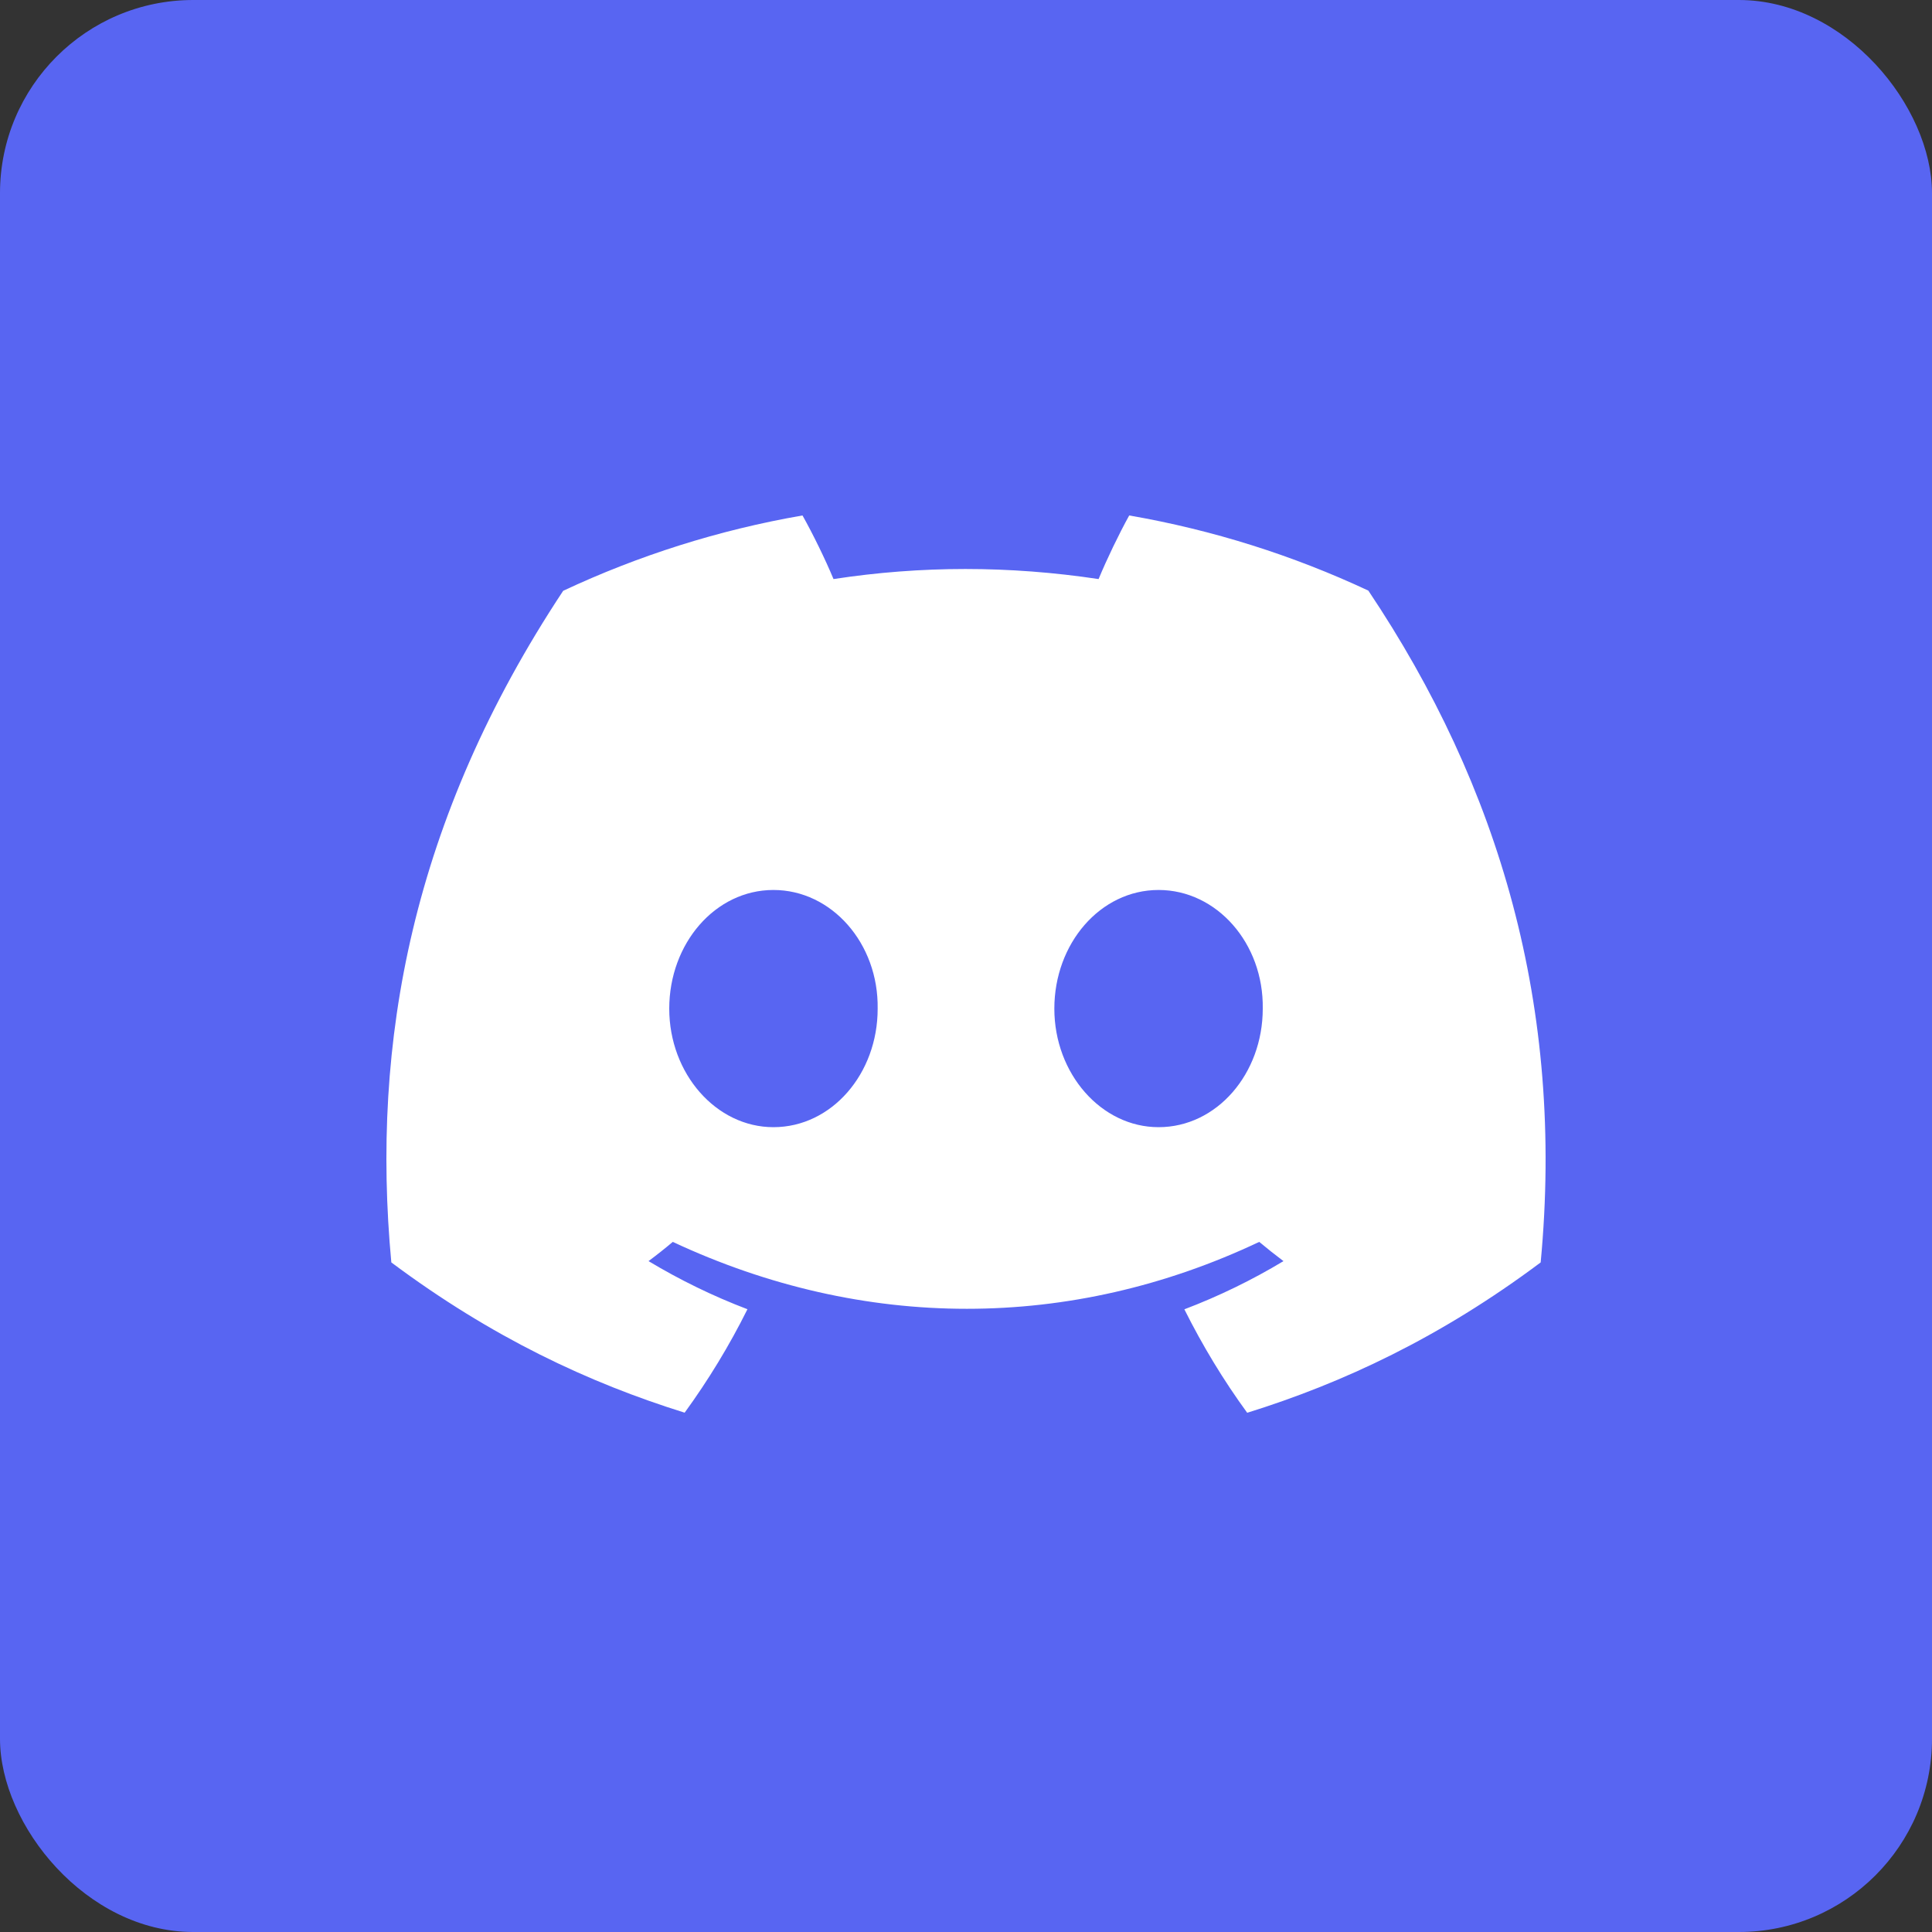 <svg width="40" height="40" viewBox="0 0 40 40" fill="none" xmlns="http://www.w3.org/2000/svg">
<rect x="0" y="0" width="40" height="40" fill="#333333" stroke="none"/>
<g clip-path="url(#clip0_13394_19766)">
<path d="M31.32 -1.999H5.107C-2.132 -1.999 -8 3.038 -8 9.251V31.751C-8 37.964 -2.132 43.001 5.107 43.001H31.32C38.559 43.001 44.427 37.964 44.427 31.751L47.5 4C47.5 -2.213 38.559 -1.999 31.32 -1.999Z" fill="#5865F2"/>
<path d="M33.846 -5H6.154C-1.111 -5 -7 0.126 -7 6.449V30.551C-7 36.874 -1.111 42 6.154 42H33.846C41.111 42 47 36.874 47 30.551V6.449C47 0.126 41.111 -5 33.846 -5Z" stroke="black" stroke-opacity="0.08"/>
<path d="M28.33 12.228C26.777 11.501 25.116 10.973 23.379 10.672C23.166 11.057 22.916 11.576 22.745 11.989C20.898 11.711 19.069 11.711 17.257 11.989C17.085 11.576 16.831 11.057 16.615 10.672C14.877 10.973 13.214 11.503 11.66 12.232C8.527 16.967 7.677 21.584 8.102 26.137C10.18 27.689 12.194 28.631 14.175 29.248C14.664 28.575 15.1 27.86 15.475 27.106C14.76 26.834 14.075 26.499 13.427 26.11C13.599 25.982 13.767 25.849 13.929 25.712C17.878 27.559 22.169 27.559 26.071 25.712C26.235 25.849 26.403 25.982 26.573 26.11C25.924 26.501 25.236 26.836 24.521 27.108C24.897 27.86 25.331 28.577 25.822 29.25C27.804 28.633 29.82 27.691 31.898 26.137C32.396 20.86 31.047 16.284 28.33 12.228ZM16.013 23.337C14.828 23.337 13.856 22.23 13.856 20.883C13.856 19.535 14.807 18.426 16.013 18.426C17.219 18.426 18.192 19.533 18.171 20.883C18.173 22.23 17.219 23.337 16.013 23.337ZM23.987 23.337C22.801 23.337 21.829 22.23 21.829 20.883C21.829 19.535 22.78 18.426 23.987 18.426C25.193 18.426 26.165 19.533 26.144 20.883C26.144 22.23 25.193 23.337 23.987 23.337Z" fill="white"/>
</g>
<defs>
<clipPath id="clip0_13394_19766">
<rect width="40" height="40" rx="4" fill="white"/>
</clipPath>
</defs>
</svg>
